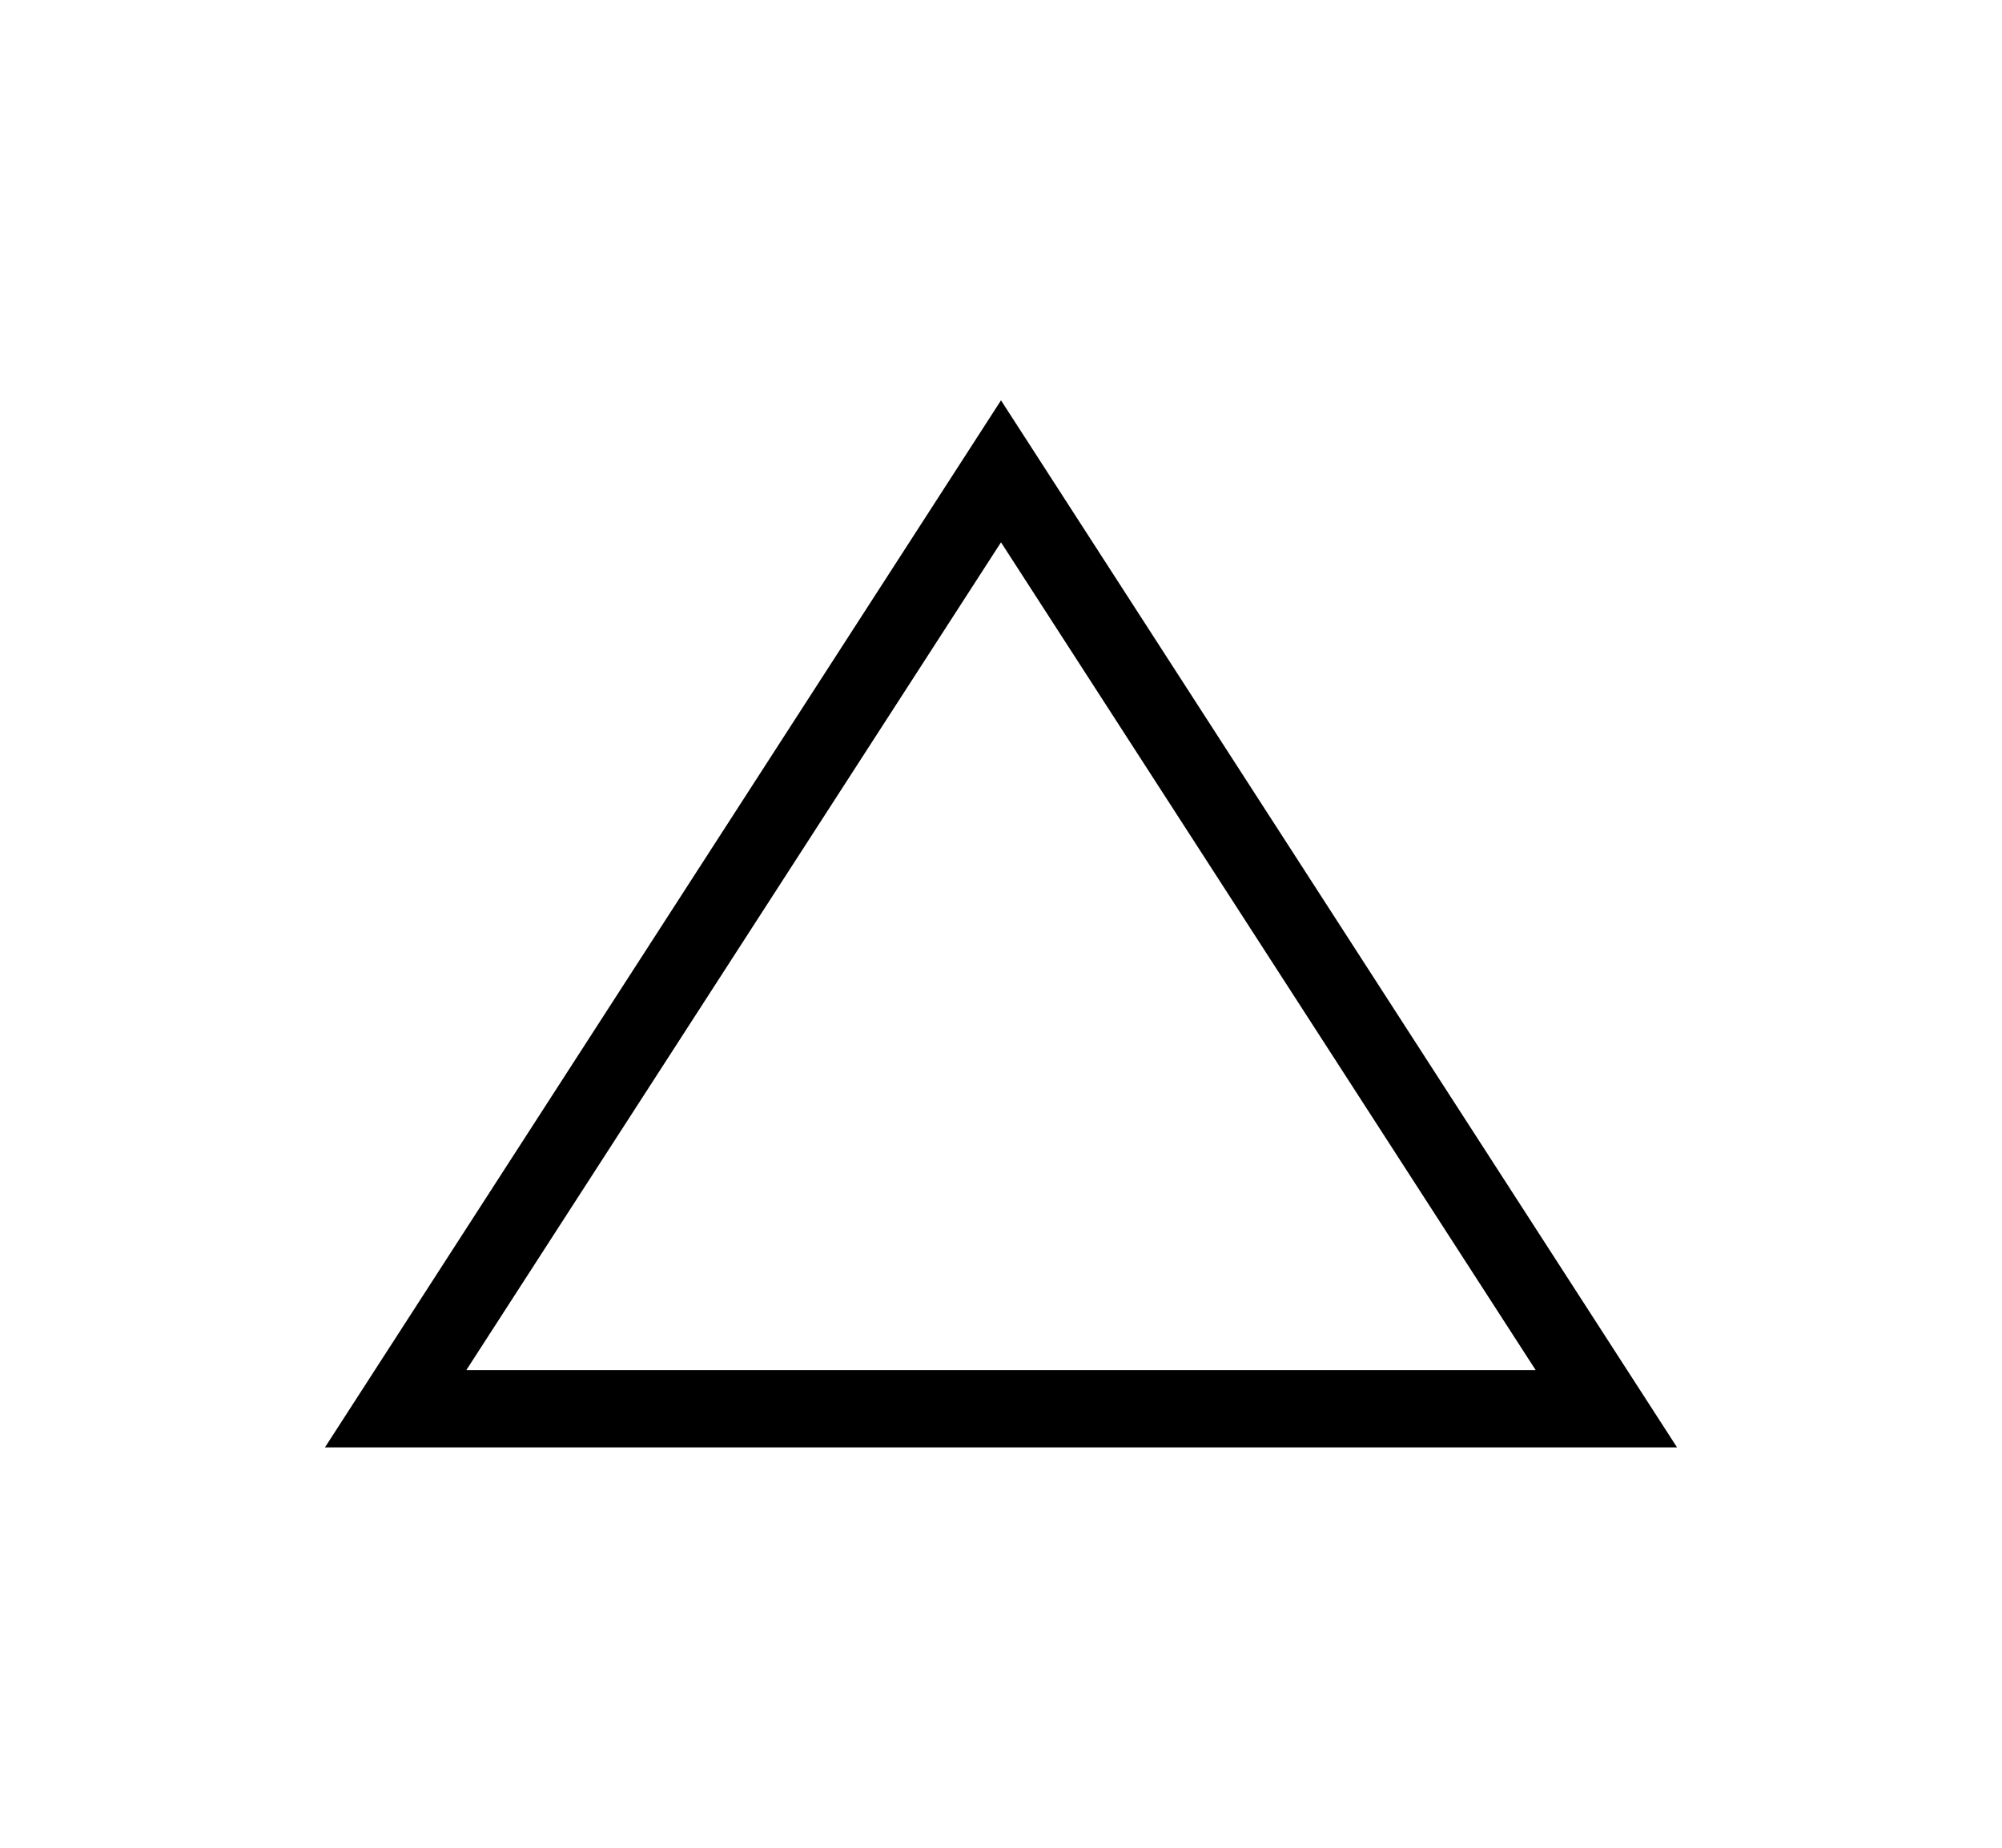 <svg xmlns="http://www.w3.org/2000/svg" viewBox="0 0 65 60"><defs><style>.cls-1{fill:none;}</style></defs><g id="_220" data-name="220"><path d="M32.5,13,10.55,47h43.9Zm0,4.61L49.86,44.49H15.14Z"/></g><g id="レイヤー_42" data-name="レイヤー 42"><rect class="cls-1" width="65" height="60"/></g></svg>